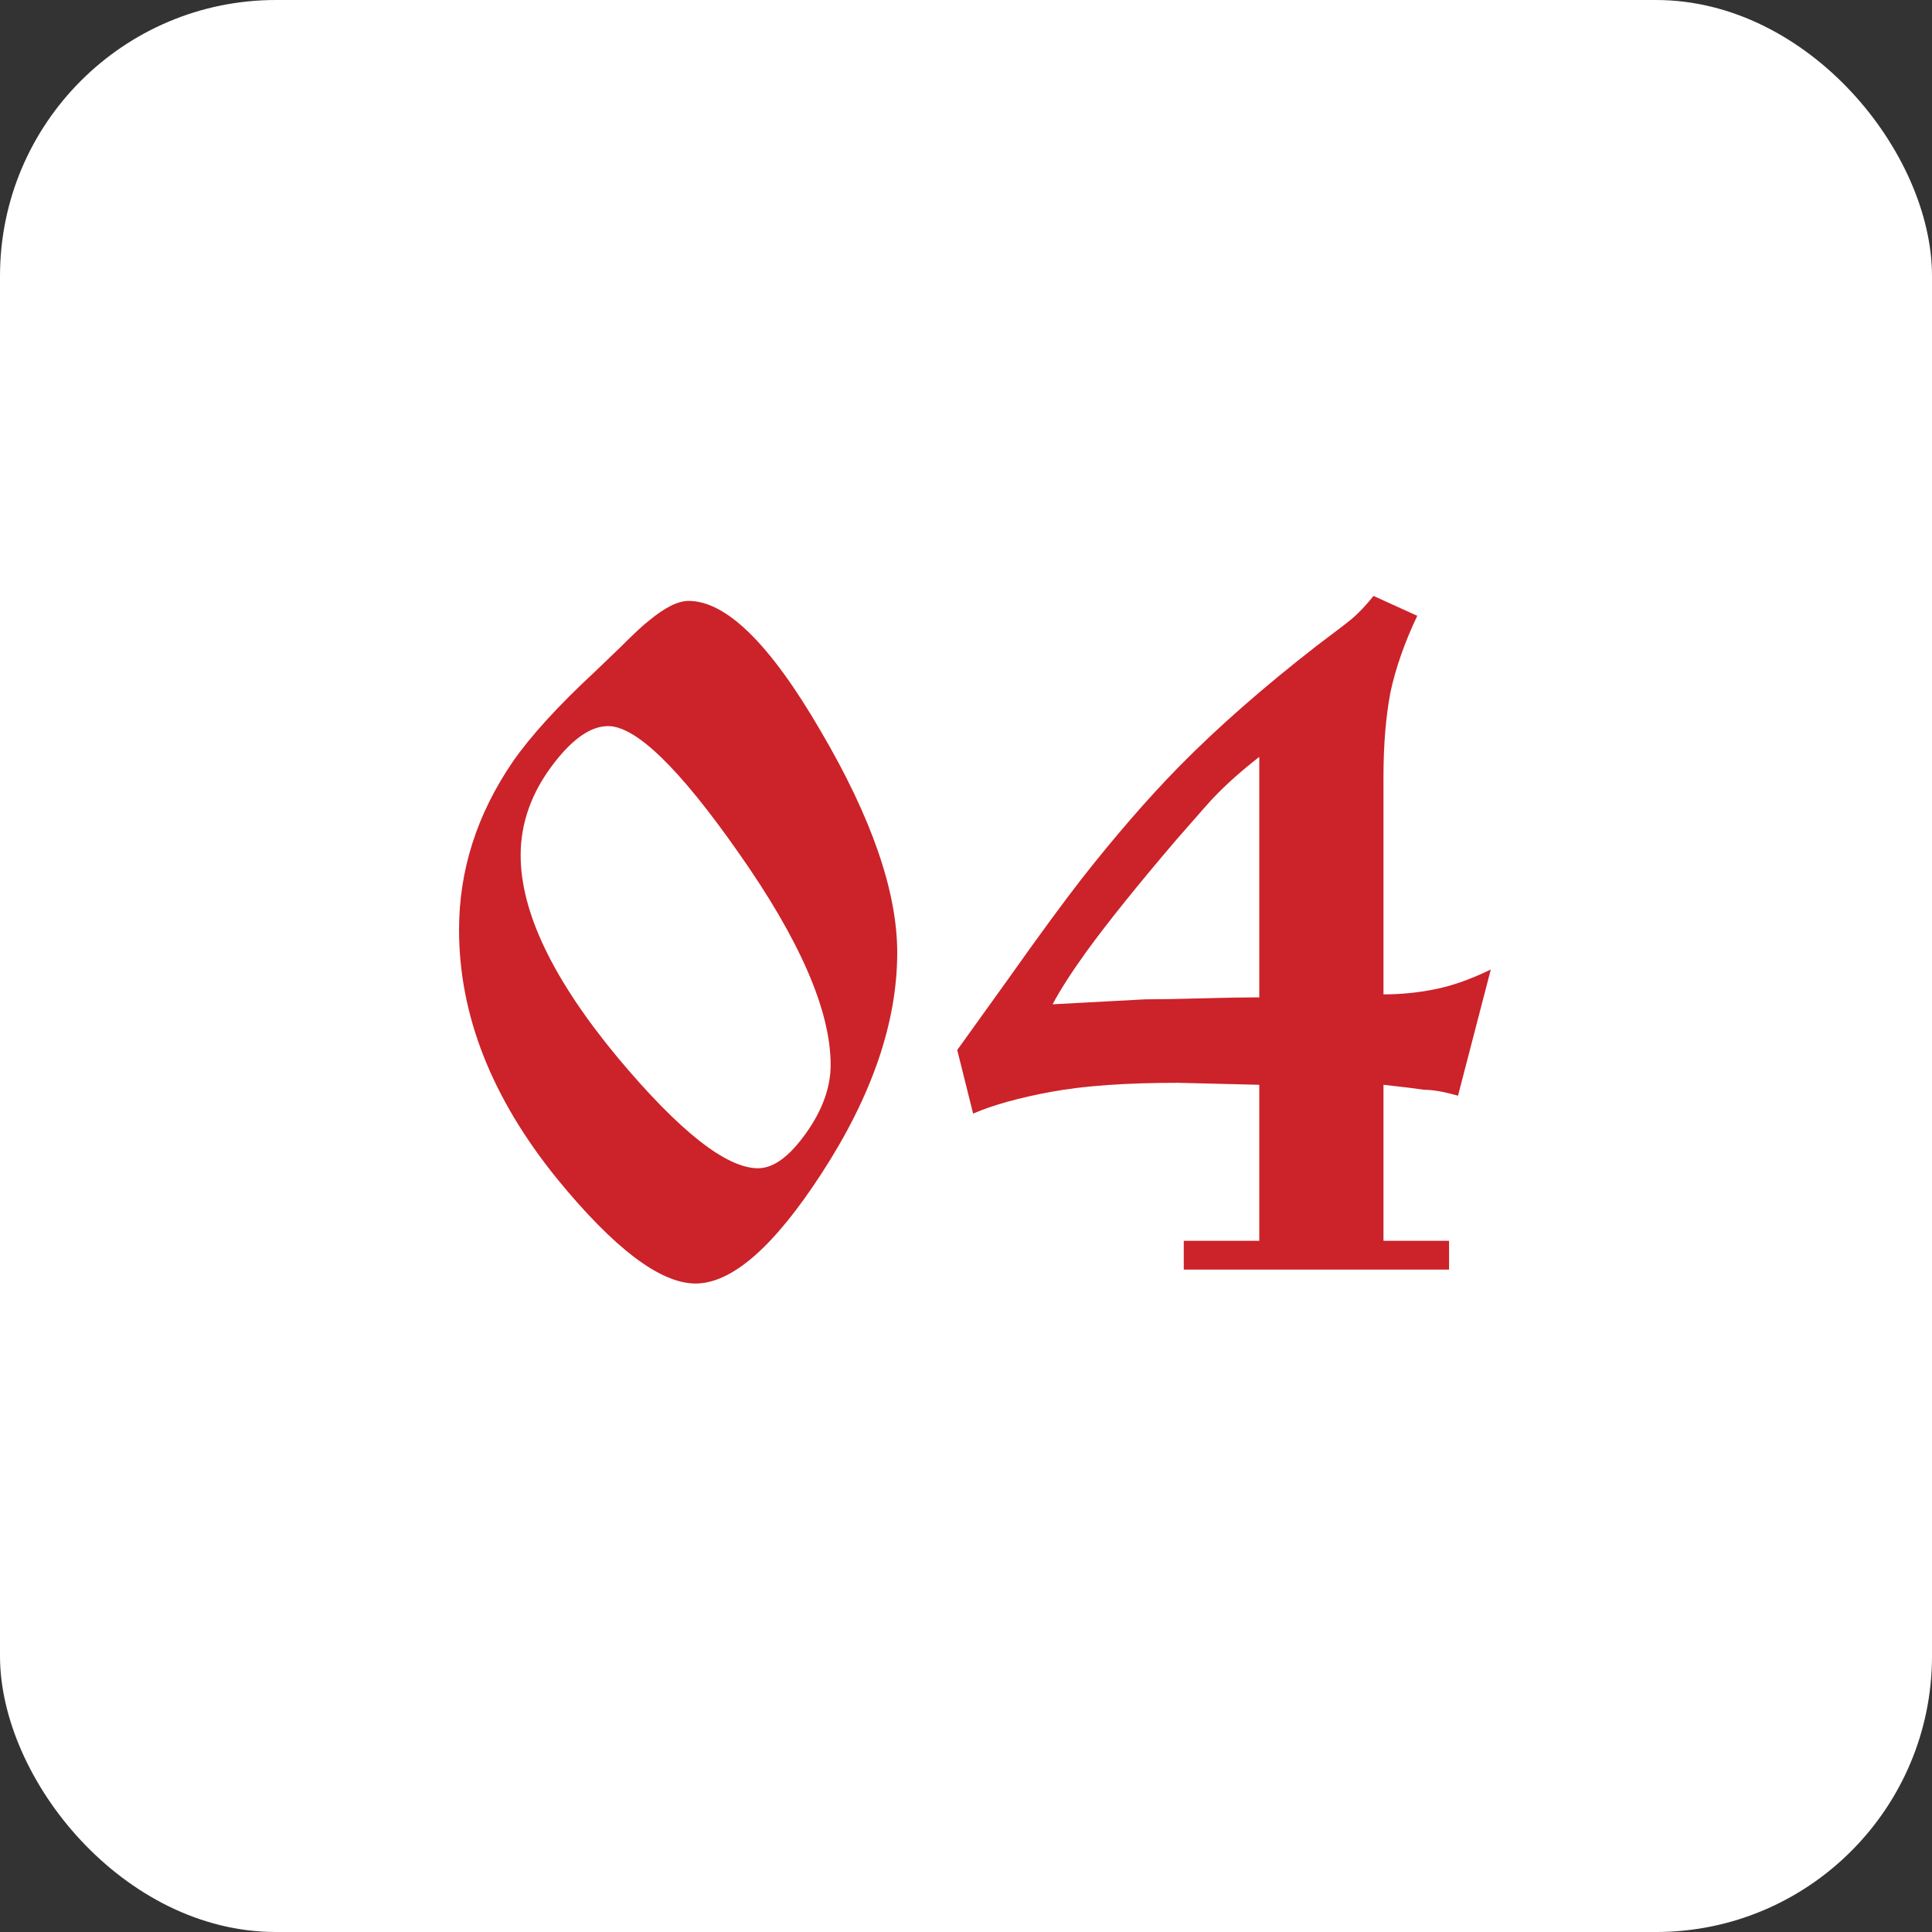 <?xml version="1.0" encoding="UTF-8"?> <svg xmlns="http://www.w3.org/2000/svg" width="35" height="35" viewBox="0 0 35 35" fill="none"><rect x="0" y="0" width="35" height="35" fill="#333333" stroke="none"/><rect width="35" height="35" rx="5" fill="white"></rect><path d="M12.6 23.252C11.964 23.252 11.13 22.622 10.098 21.362C8.91 19.898 8.316 18.392 8.316 16.844C8.316 15.764 8.64 14.75 9.288 13.802C9.612 13.334 10.11 12.788 10.782 12.164L11.232 11.732C11.484 11.48 11.658 11.318 11.754 11.246C12.042 11.006 12.282 10.886 12.474 10.886C13.158 10.886 13.956 11.672 14.868 13.244C15.792 14.816 16.254 16.154 16.254 17.258C16.254 18.518 15.798 19.85 14.886 21.254C14.022 22.586 13.26 23.252 12.6 23.252ZM13.734 21.164C14.01 21.164 14.298 20.954 14.598 20.534C14.898 20.114 15.048 19.7 15.048 19.292C15.048 18.308 14.49 17.024 13.374 15.44C12.306 13.916 11.52 13.154 11.016 13.154C10.704 13.154 10.374 13.382 10.026 13.838C9.63 14.354 9.432 14.906 9.432 15.494C9.432 16.526 10.02 17.75 11.196 19.166C12.312 20.498 13.158 21.164 13.734 21.164ZM22.813 22.478V19.652L21.337 19.616C20.401 19.616 19.639 19.67 19.051 19.778C18.463 19.886 17.989 20.018 17.629 20.174L17.341 19.022L18.259 17.744C18.811 16.964 19.255 16.358 19.591 15.926C20.203 15.146 20.791 14.468 21.355 13.892C22.051 13.184 22.885 12.452 23.857 11.696C24.193 11.444 24.397 11.288 24.469 11.228C24.601 11.12 24.739 10.976 24.883 10.796L25.675 11.156C25.447 11.636 25.285 12.098 25.189 12.542C25.105 12.986 25.063 13.496 25.063 14.072V18.014C25.375 18.014 25.681 17.984 25.981 17.924C26.293 17.864 26.635 17.744 27.007 17.564L26.413 19.85C26.161 19.778 25.957 19.742 25.801 19.742L25.531 19.706L25.063 19.652V22.478H26.251V23H21.445V22.478H22.813ZM22.813 18.068V13.712C22.489 13.964 22.213 14.21 21.985 14.45C21.937 14.498 21.709 14.756 21.301 15.224C20.605 16.04 20.065 16.712 19.681 17.24C19.405 17.624 19.201 17.942 19.069 18.194L20.743 18.104C20.995 18.104 21.337 18.098 21.769 18.086C22.201 18.074 22.549 18.068 22.813 18.068Z" fill="#CC2229"></path></svg> 